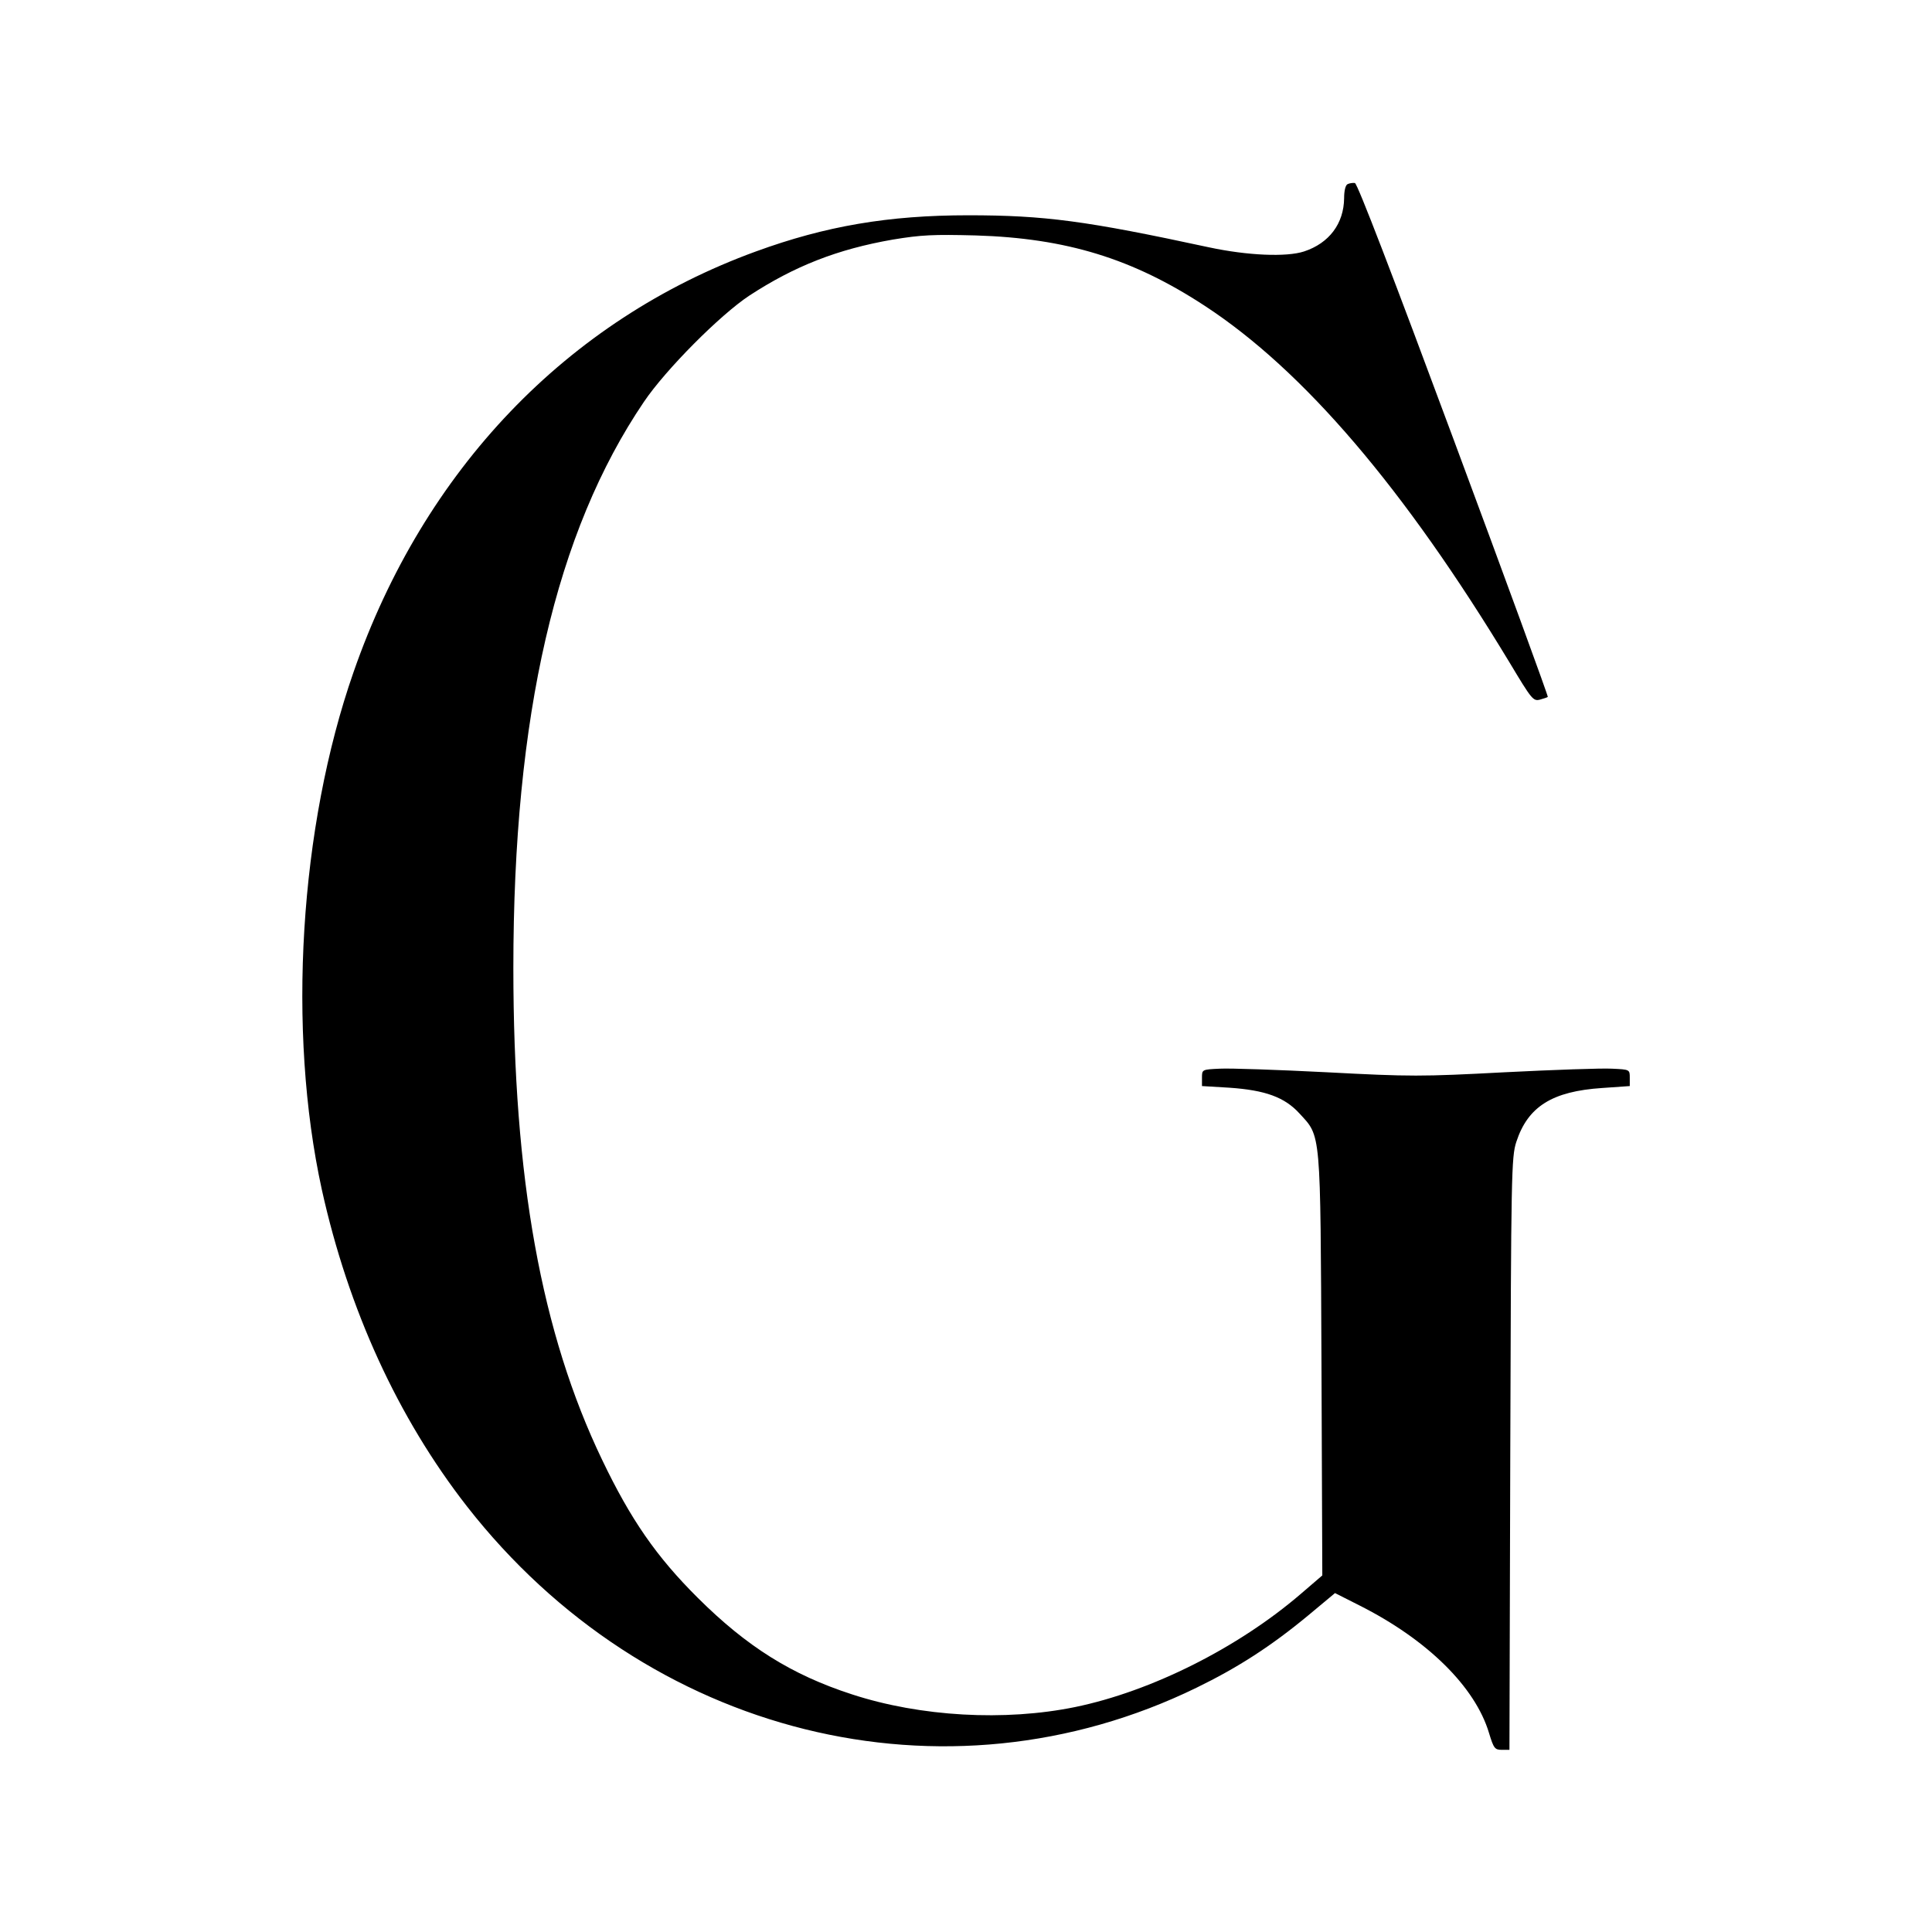 <?xml version="1.0" standalone="no"?>
<!DOCTYPE svg PUBLIC "-//W3C//DTD SVG 20010904//EN"
 "http://www.w3.org/TR/2001/REC-SVG-20010904/DTD/svg10.dtd">
<svg version="1.0" xmlns="http://www.w3.org/2000/svg"
 width="700pt" height="700pt" viewBox="0 0 700 700"
 preserveAspectRatio="xMidYMid meet">
<g transform="translate(0,700) scale(0.1,-0.1)"
fill="#000000" stroke="none">
<path d="M4883 6333 c-8 -3 -13 -24 -13 -51 -1 -92 -54 -163 -145 -193 -64
-21 -205 -15 -345 15 -445 96 -595 116 -872 116 -289 0 -517 -39 -769 -131
-684 -249 -1203 -791 -1458 -1524 -196 -561 -241 -1299 -115 -1875 96 -434
275 -826 526 -1148 650 -832 1732 -1101 2643 -657 150 73 271 151 406 263 l96
80 89 -45 c246 -124 419 -295 469 -462 17 -56 21 -61 47 -61 l27 0 3 1072 c3
1018 4 1076 22 1131 42 128 130 183 311 195 l100 7 0 30 c0 30 0 30 -65 33
-36 2 -210 -4 -388 -13 -302 -16 -342 -16 -645 0 -177 9 -351 15 -387 13 -65
-3 -65 -3 -65 -33 l0 -30 100 -6 c129 -9 199 -34 253 -93 79 -86 76 -54 80
-912 l3 -762 -78 -67 c-227 -195 -541 -353 -818 -410 -254 -52 -560 -35 -808
46 -219 71 -381 173 -558 349 -151 150 -244 285 -347 500 -221 460 -322 1021
-322 1783 0 915 154 1580 473 2051 79 117 276 315 382 385 164 107 319 168
520 203 103 17 146 19 300 15 329 -10 569 -84 830 -255 358 -234 723 -661
1106 -1295 78 -130 84 -138 108 -132 14 4 27 8 29 10 2 2 -151 421 -341 932
-219 590 -349 929 -358 930 -8 1 -20 -1 -26 -4z"/>
</g>
</svg>
